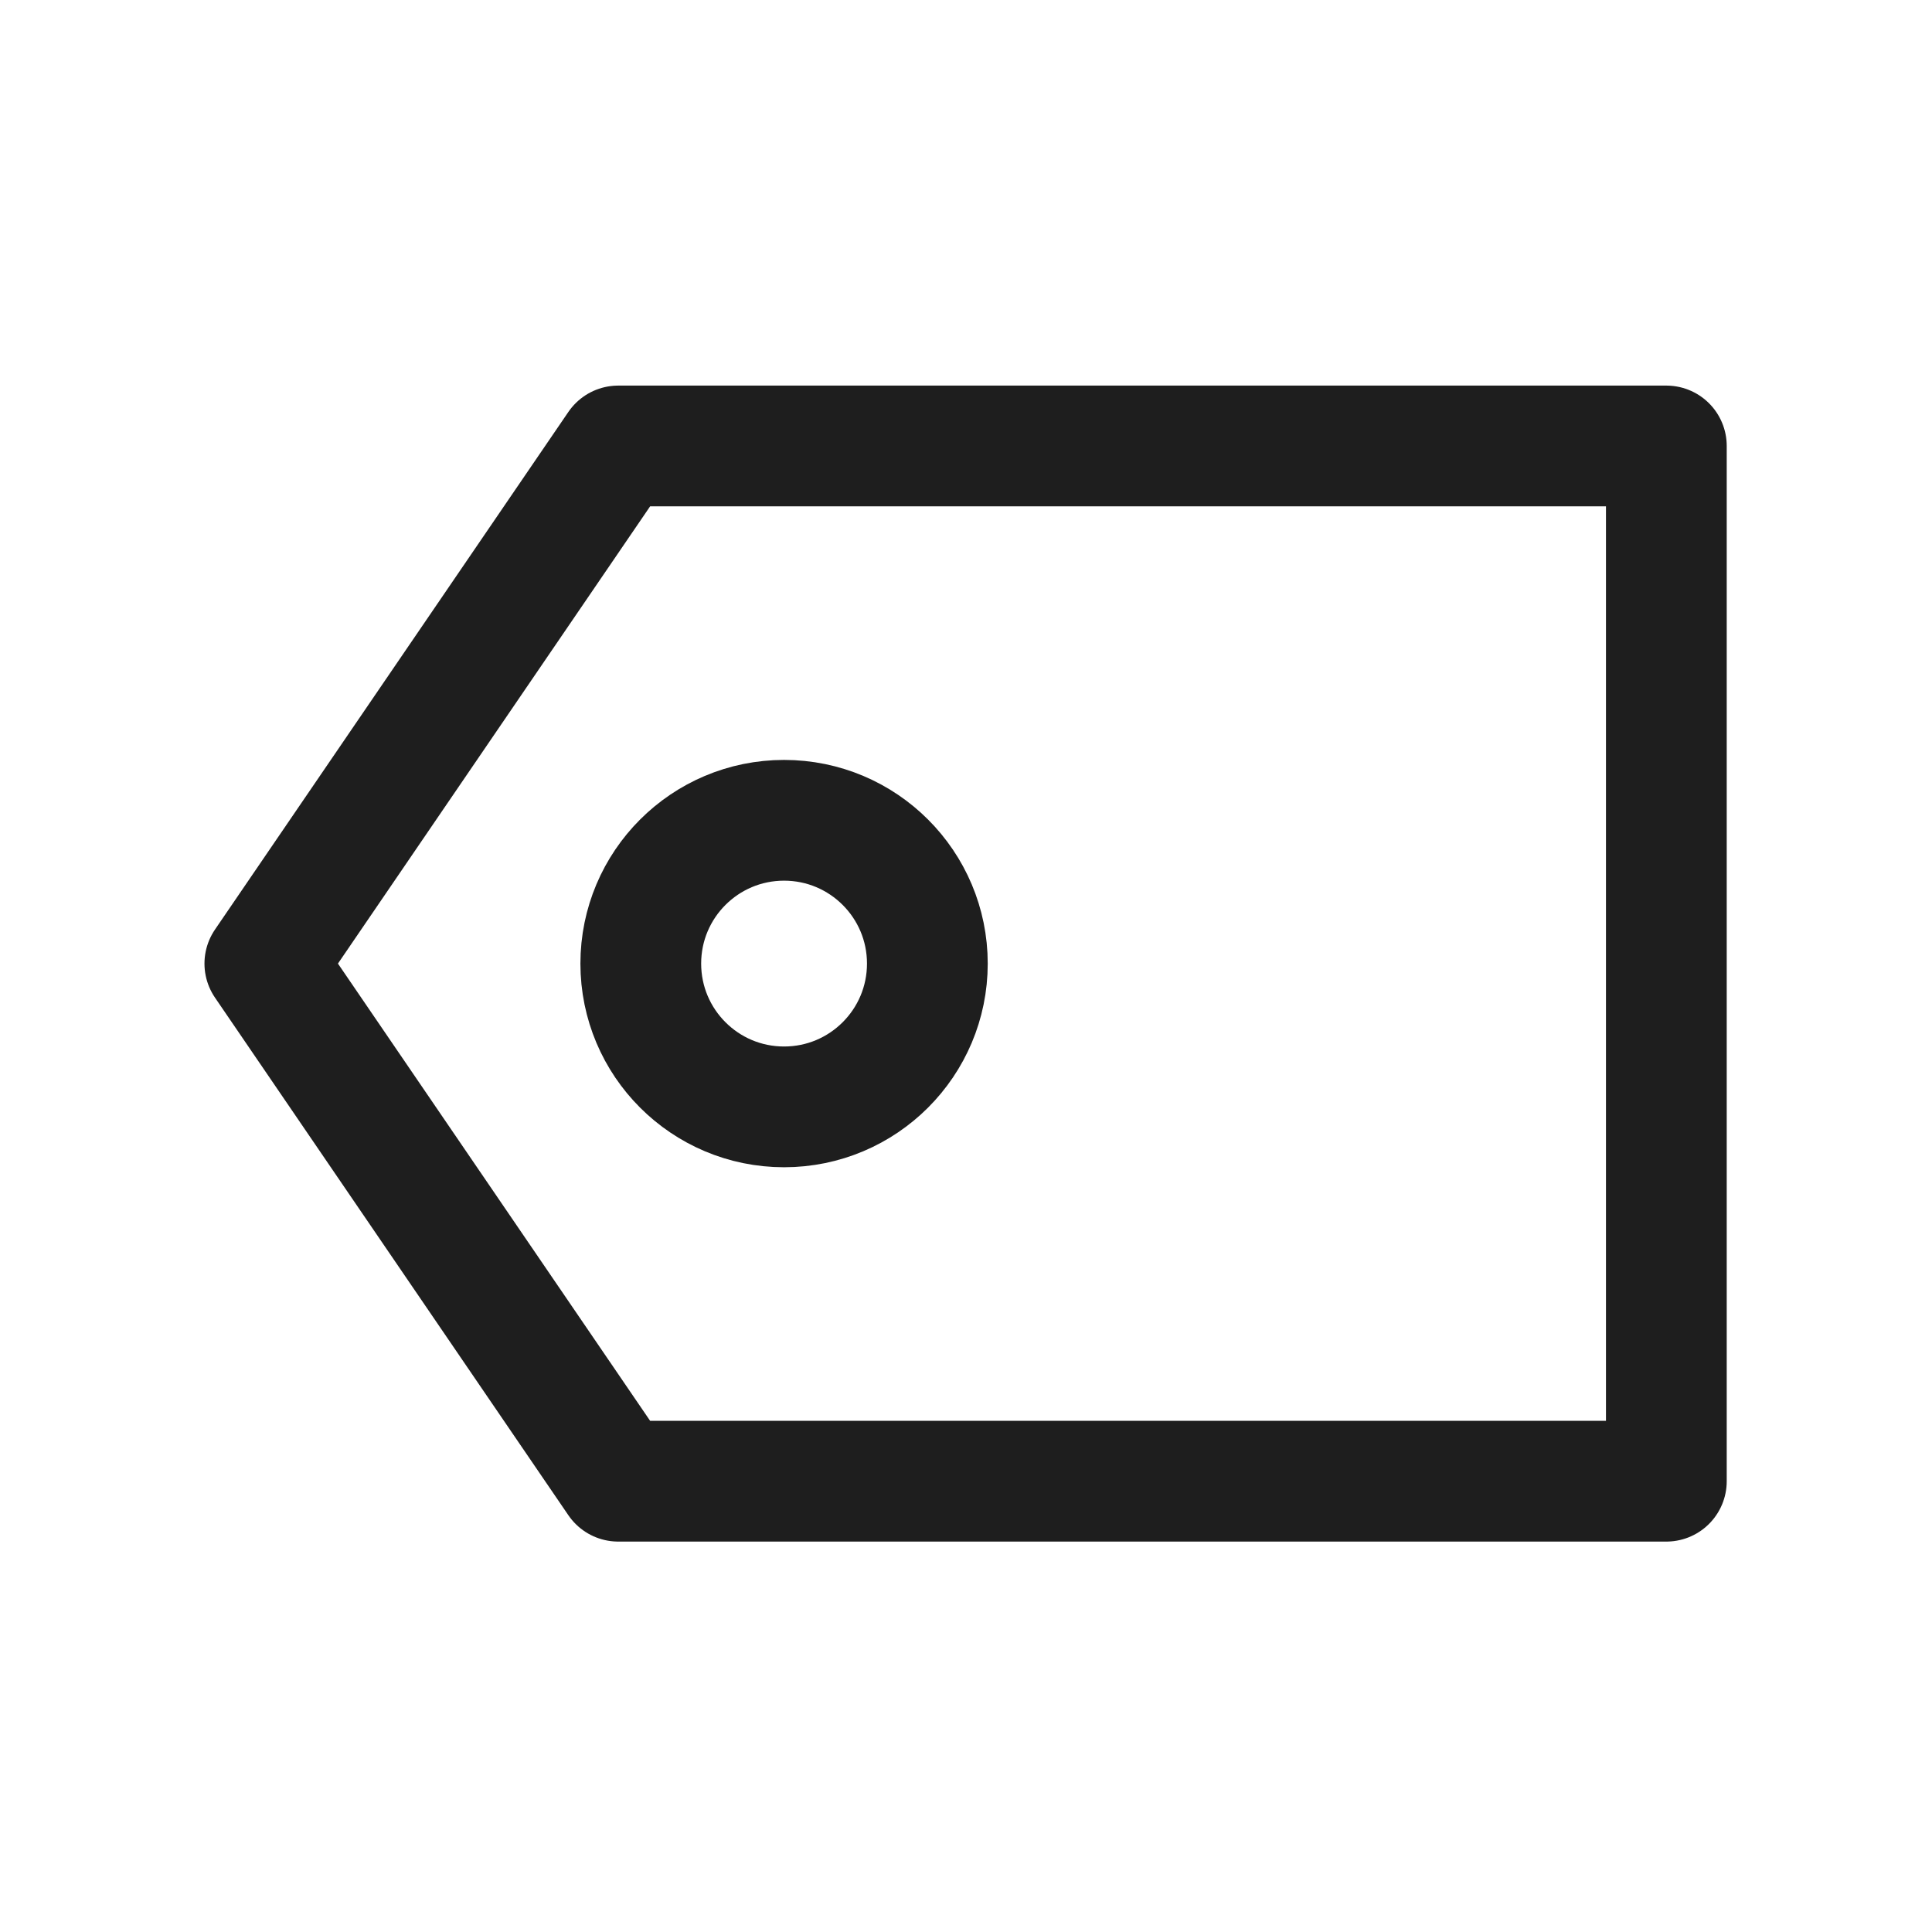 <svg id="Слой_1" data-name="Слой 1" xmlns="http://www.w3.org/2000/svg" viewBox="0 0 24 24"><defs><style>.cls-1,.cls-2{fill:none;stroke:#1e1e1e;stroke-linecap:round;stroke-linejoin:round;stroke-width:1.5px;}.cls-1{fill-rule:evenodd;}</style></defs><polygon class="cls-1" points="20.7 18.4 7.68 18.4 3.29 11.97 7.68 5.54 20.7 5.54 20.7 18.4"/><circle class="cls-2" cx="9.74" cy="11.97" r="1.78"/></svg>